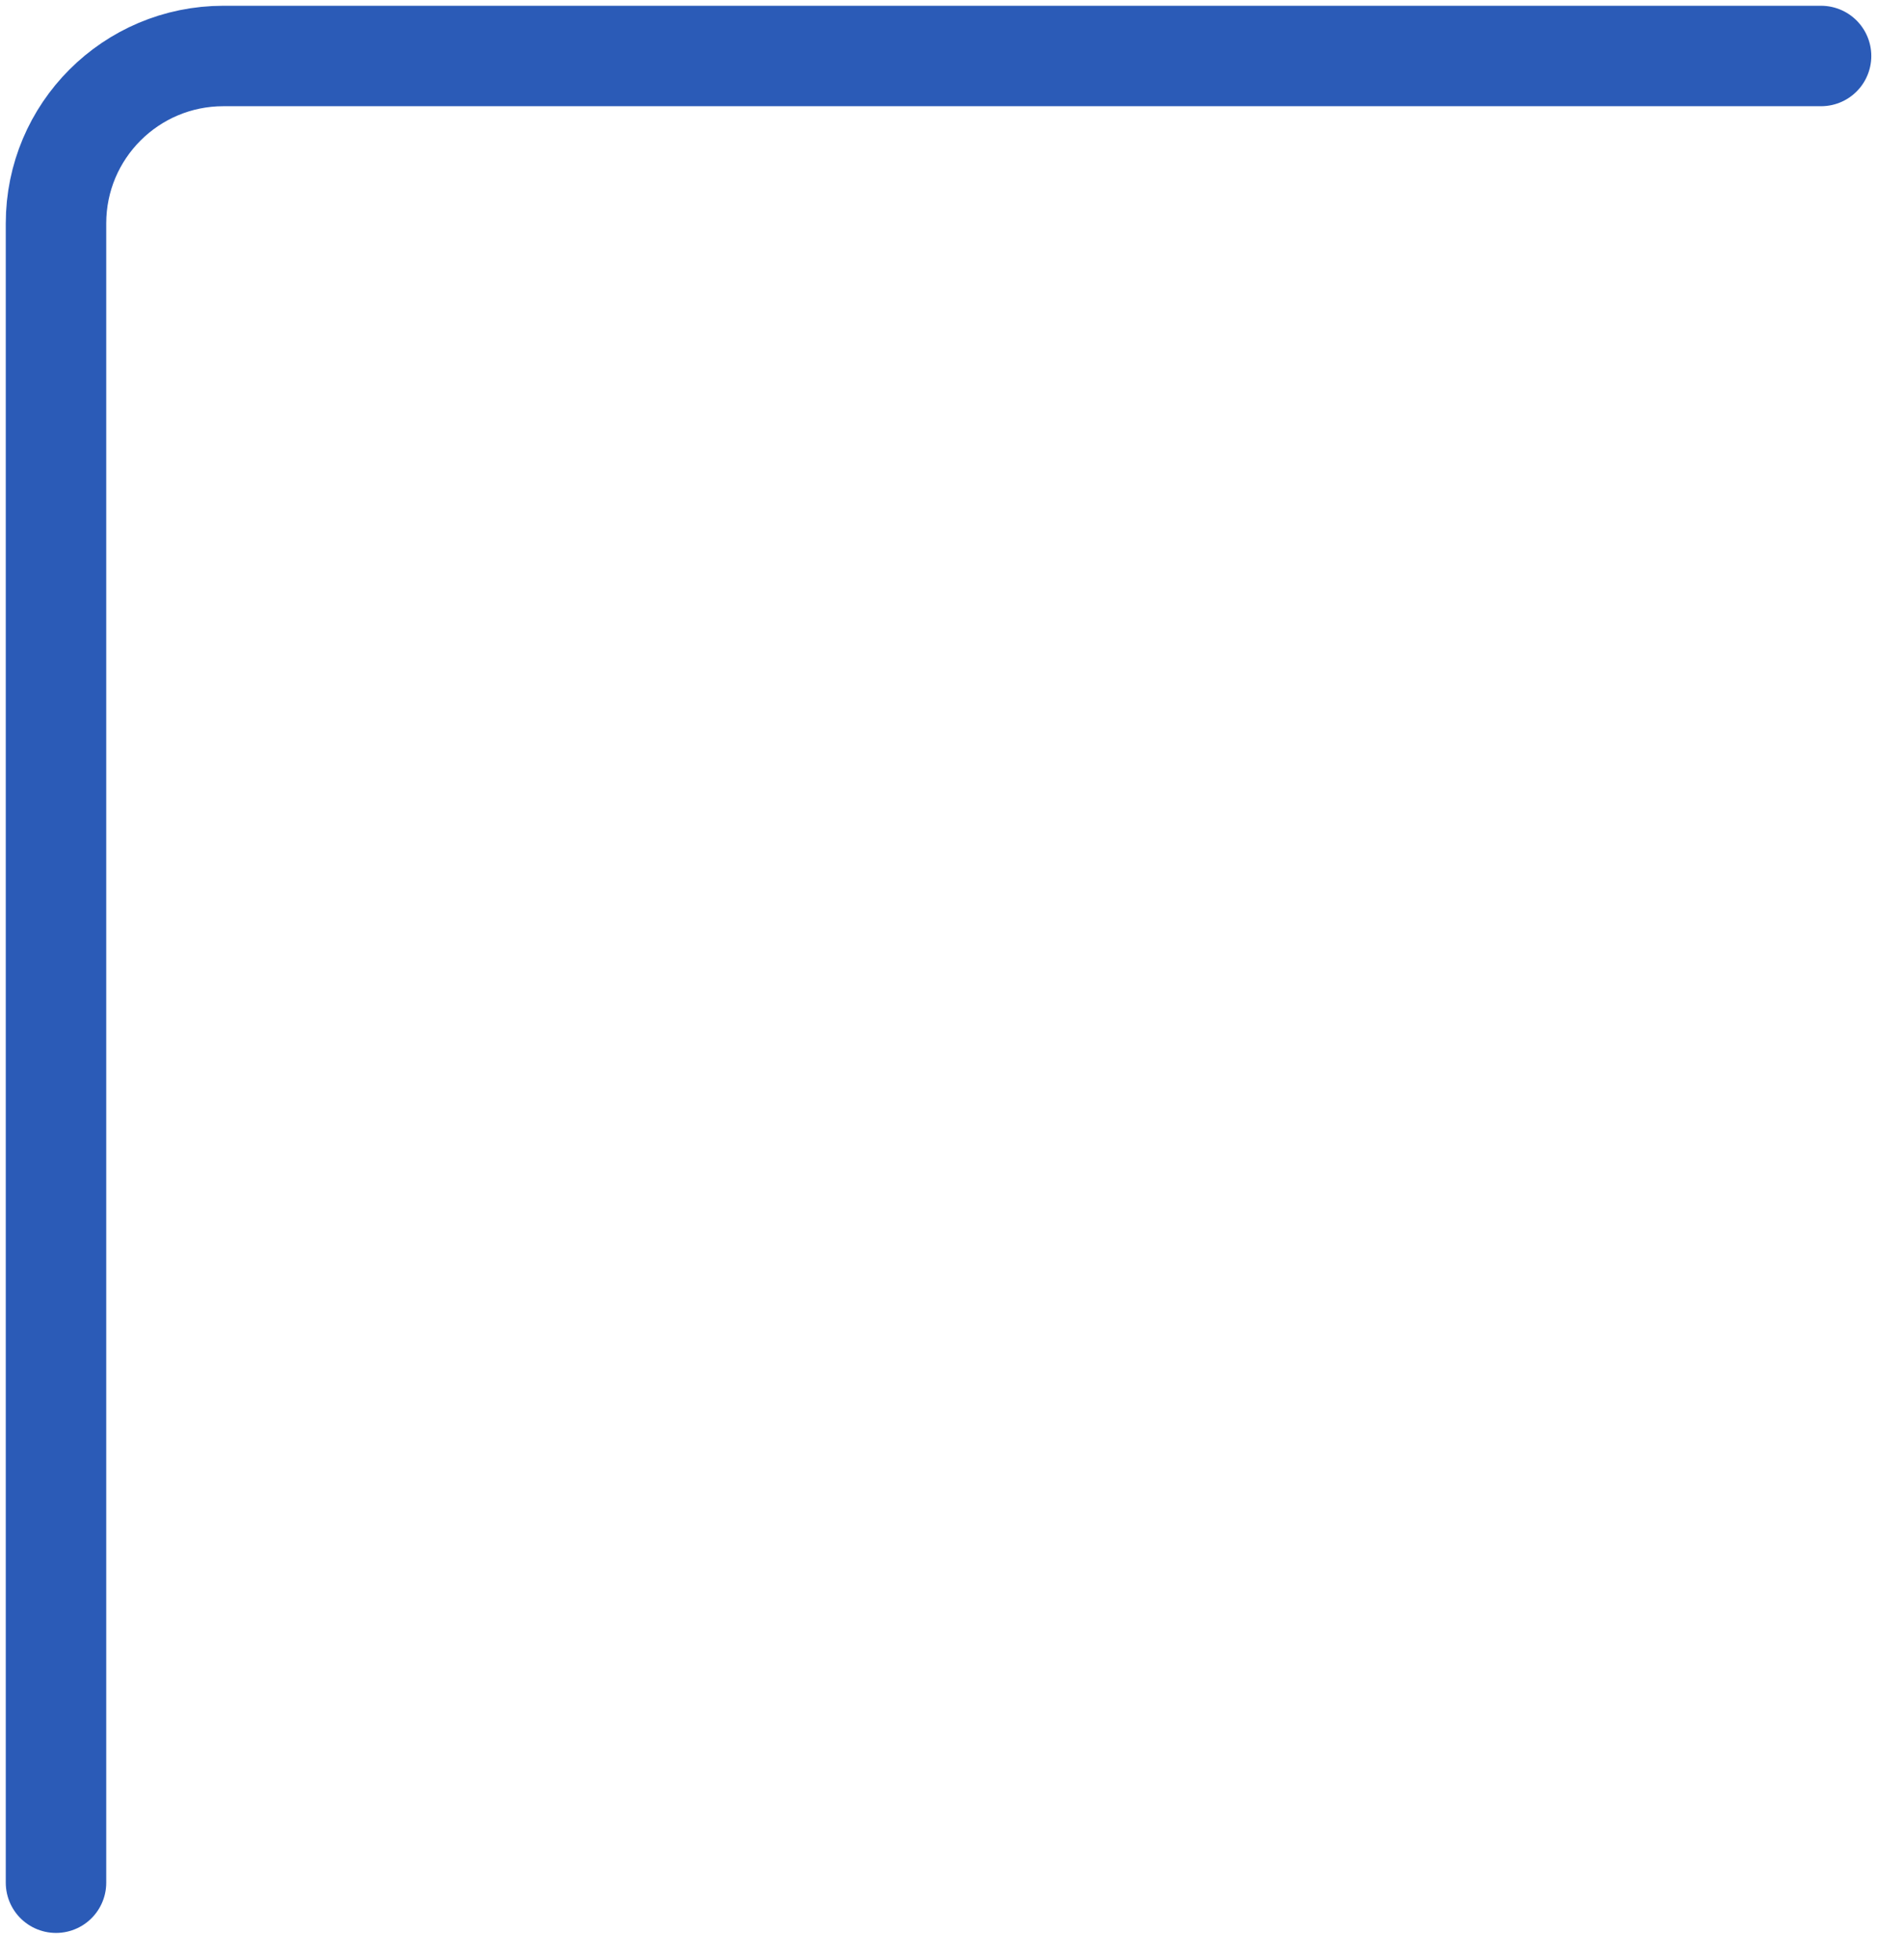 <?xml version="1.0" encoding="utf-8"?>
<svg xmlns="http://www.w3.org/2000/svg" fill="none" height="100%" overflow="visible" preserveAspectRatio="none" style="display: block;" viewBox="0 0 34 35" width="100%">
<path d="M1 33.626V3.99C1 2.338 2.338 1 3.99 1H32.519" id="Vector 22" stroke="#2B5BB7" stroke-linecap="round" stroke-width="1.794"/>
</svg>